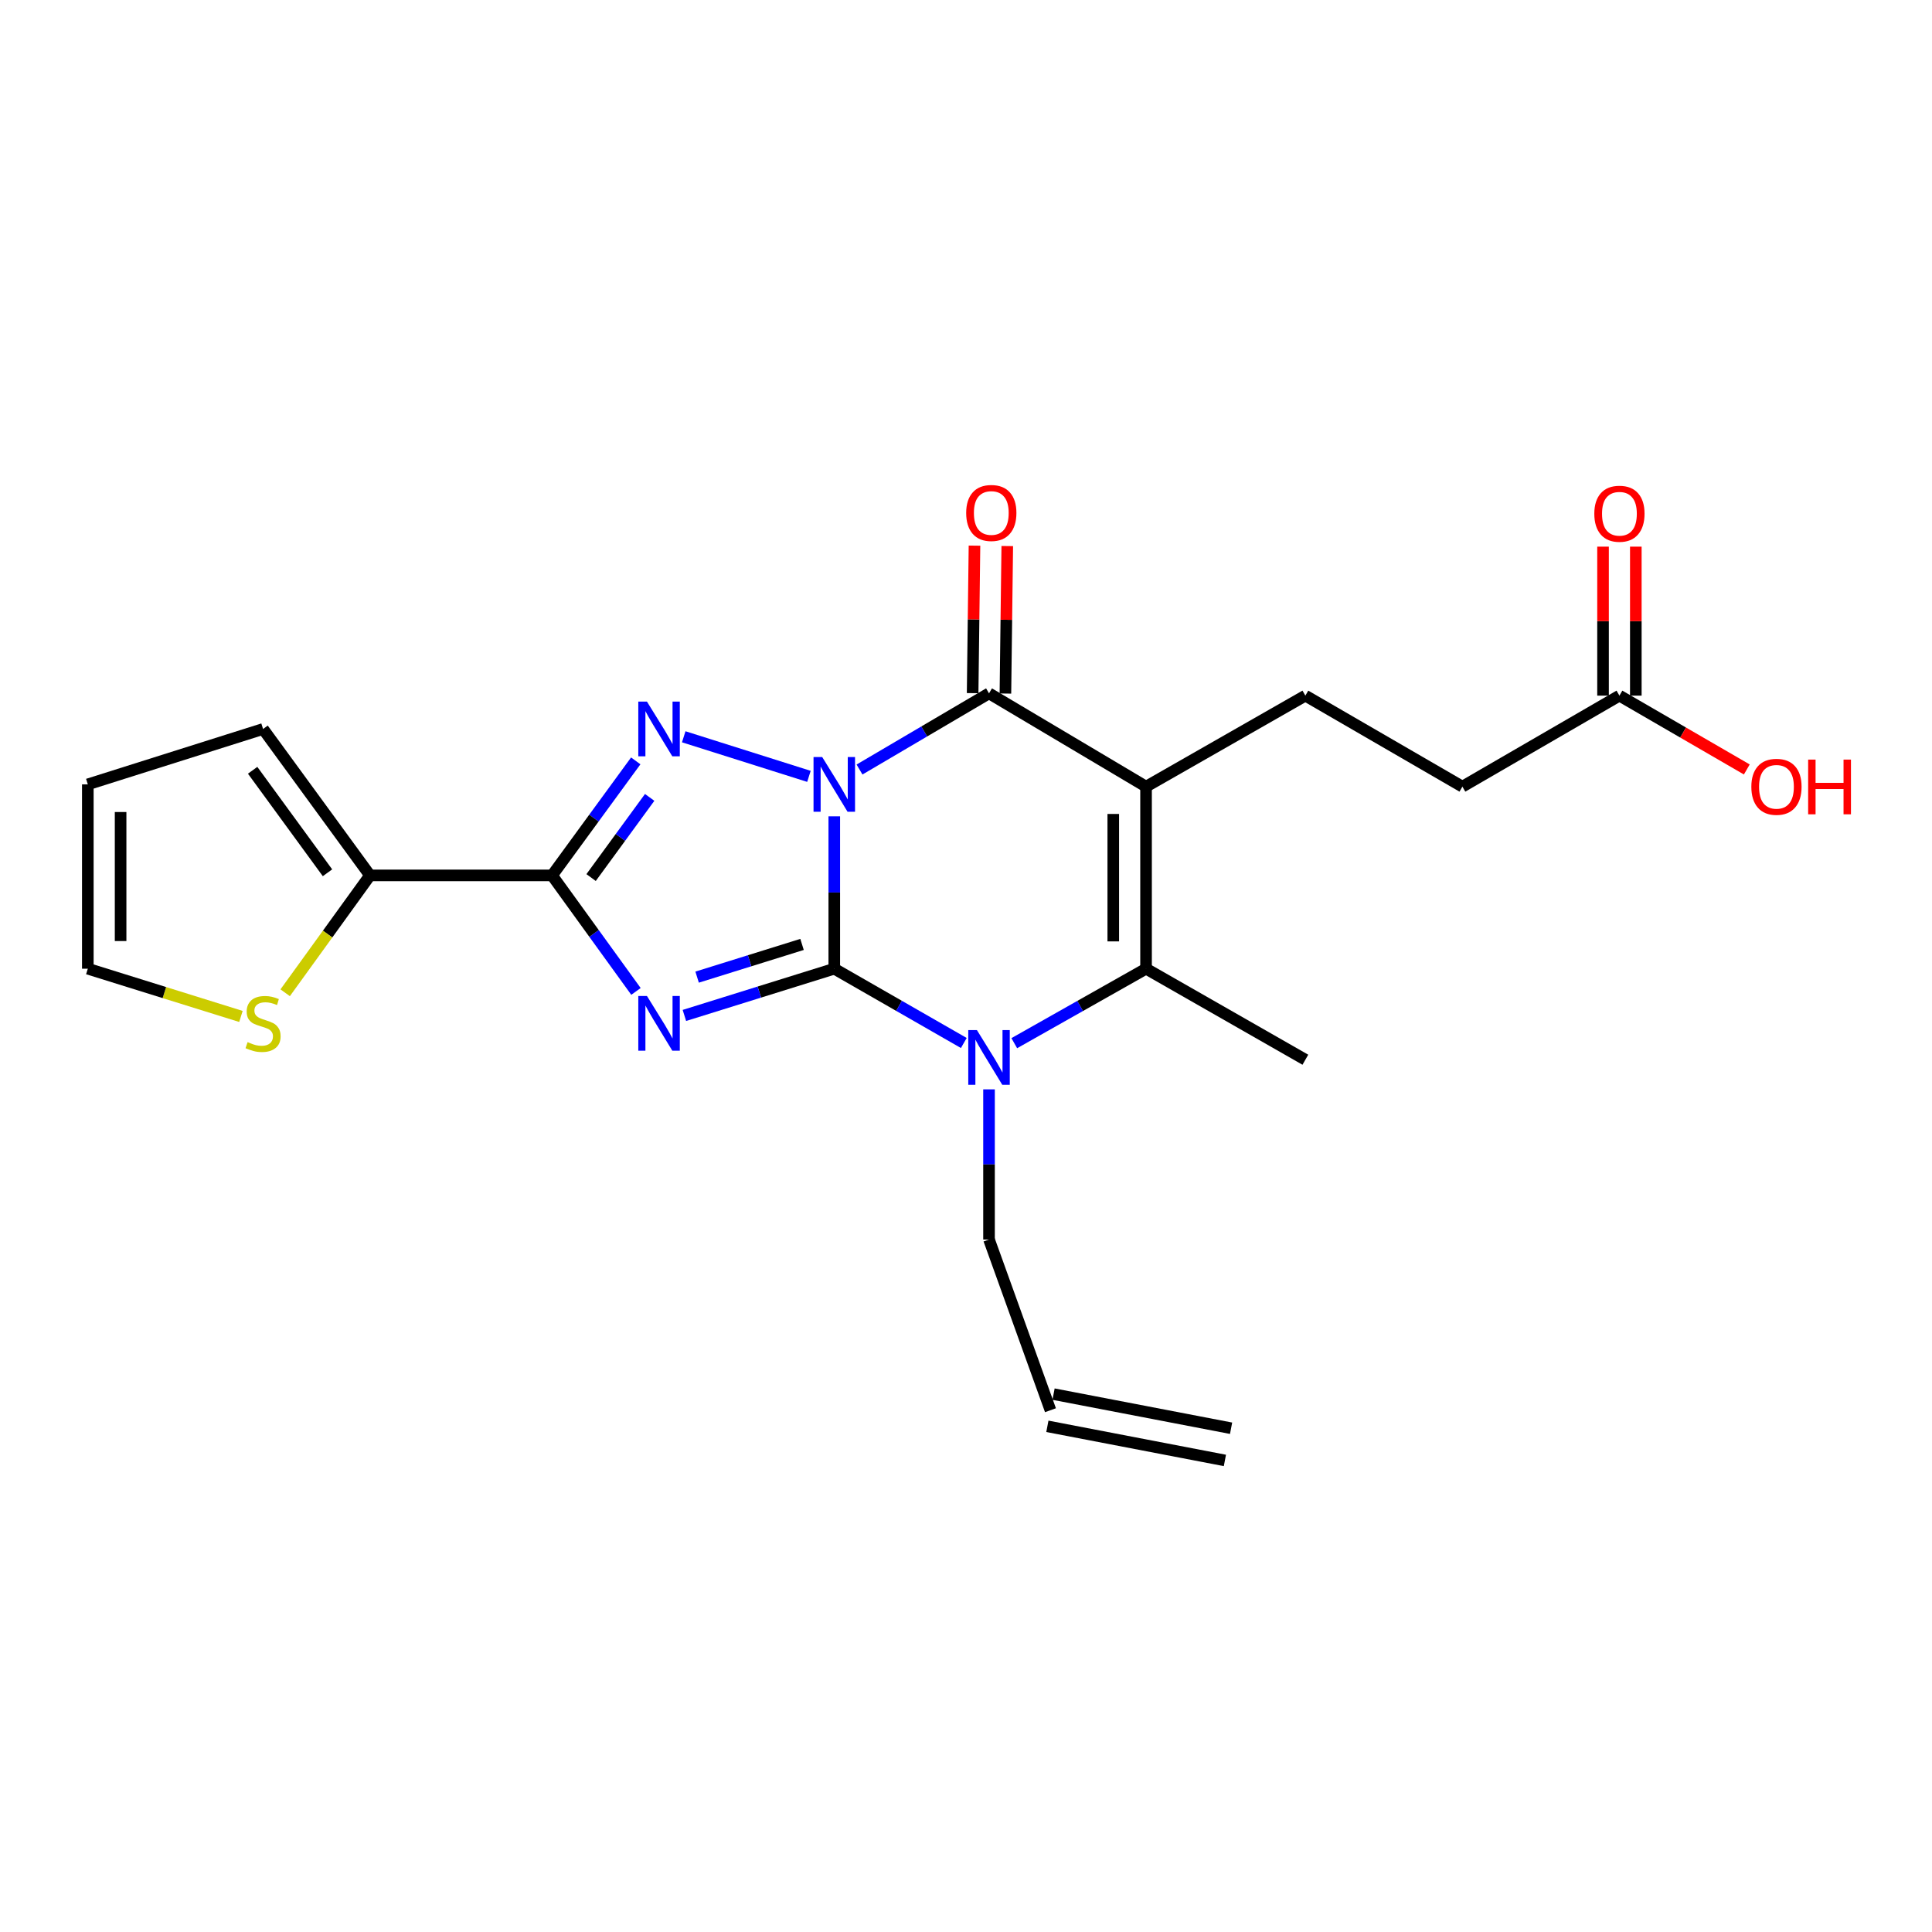<?xml version='1.0' encoding='iso-8859-1'?>
<svg version='1.1' baseProfile='full'
              xmlns='http://www.w3.org/2000/svg'
                      xmlns:rdkit='http://www.rdkit.org/xml'
                      xmlns:xlink='http://www.w3.org/1999/xlink'
                  xml:space='preserve'
width='1000px' height='1000px' viewBox='0 0 1000 1000'>
<!-- END OF HEADER -->
<rect style='opacity:1.0;fill:#FFFFFF;stroke:none' width='1000' height='1000' x='0' y='0'> </rect>
<path class='bond-0' d='M 431.822,422.533 L 431.822,461.966' style='fill:none;fill-rule:evenodd;stroke:#0000FF;stroke-width:6px;stroke-linecap:butt;stroke-linejoin:miter;stroke-opacity:1' />
<path class='bond-0' d='M 431.822,461.966 L 431.822,501.399' style='fill:none;fill-rule:evenodd;stroke:#000000;stroke-width:6px;stroke-linecap:butt;stroke-linejoin:miter;stroke-opacity:1' />
<path class='bond-2' d='M 418.704,401.842 L 353.899,381.358' style='fill:none;fill-rule:evenodd;stroke:#0000FF;stroke-width:6px;stroke-linecap:butt;stroke-linejoin:miter;stroke-opacity:1' />
<path class='bond-4' d='M 444.885,398.303 L 478.4,378.588' style='fill:none;fill-rule:evenodd;stroke:#0000FF;stroke-width:6px;stroke-linecap:butt;stroke-linejoin:miter;stroke-opacity:1' />
<path class='bond-4' d='M 478.4,378.588 L 511.914,358.872' style='fill:none;fill-rule:evenodd;stroke:#000000;stroke-width:6px;stroke-linecap:butt;stroke-linejoin:miter;stroke-opacity:1' />
<path class='bond-1' d='M 431.822,501.399 L 393.031,513.495' style='fill:none;fill-rule:evenodd;stroke:#000000;stroke-width:6px;stroke-linecap:butt;stroke-linejoin:miter;stroke-opacity:1' />
<path class='bond-1' d='M 393.031,513.495 L 354.24,525.591' style='fill:none;fill-rule:evenodd;stroke:#0000FF;stroke-width:6px;stroke-linecap:butt;stroke-linejoin:miter;stroke-opacity:1' />
<path class='bond-1' d='M 415.134,488.829 L 387.98,497.296' style='fill:none;fill-rule:evenodd;stroke:#000000;stroke-width:6px;stroke-linecap:butt;stroke-linejoin:miter;stroke-opacity:1' />
<path class='bond-1' d='M 387.98,497.296 L 360.826,505.763' style='fill:none;fill-rule:evenodd;stroke:#0000FF;stroke-width:6px;stroke-linecap:butt;stroke-linejoin:miter;stroke-opacity:1' />
<path class='bond-6' d='M 431.822,501.399 L 465.344,520.626' style='fill:none;fill-rule:evenodd;stroke:#000000;stroke-width:6px;stroke-linecap:butt;stroke-linejoin:miter;stroke-opacity:1' />
<path class='bond-6' d='M 465.344,520.626 L 498.866,539.853' style='fill:none;fill-rule:evenodd;stroke:#0000FF;stroke-width:6px;stroke-linecap:butt;stroke-linejoin:miter;stroke-opacity:1' />
<path class='bond-23' d='M 329.177,513.158 L 307.463,483.131' style='fill:none;fill-rule:evenodd;stroke:#0000FF;stroke-width:6px;stroke-linecap:butt;stroke-linejoin:miter;stroke-opacity:1' />
<path class='bond-23' d='M 307.463,483.131 L 285.75,453.104' style='fill:none;fill-rule:evenodd;stroke:#000000;stroke-width:6px;stroke-linecap:butt;stroke-linejoin:miter;stroke-opacity:1' />
<path class='bond-5' d='M 329.063,393.827 L 307.407,423.466' style='fill:none;fill-rule:evenodd;stroke:#0000FF;stroke-width:6px;stroke-linecap:butt;stroke-linejoin:miter;stroke-opacity:1' />
<path class='bond-5' d='M 307.407,423.466 L 285.75,453.104' style='fill:none;fill-rule:evenodd;stroke:#000000;stroke-width:6px;stroke-linecap:butt;stroke-linejoin:miter;stroke-opacity:1' />
<path class='bond-5' d='M 336.267,412.73 L 321.108,433.477' style='fill:none;fill-rule:evenodd;stroke:#0000FF;stroke-width:6px;stroke-linecap:butt;stroke-linejoin:miter;stroke-opacity:1' />
<path class='bond-5' d='M 321.108,433.477 L 305.948,454.224' style='fill:none;fill-rule:evenodd;stroke:#000000;stroke-width:6px;stroke-linecap:butt;stroke-linejoin:miter;stroke-opacity:1' />
<path class='bond-3' d='M 593.194,407.166 L 511.914,358.872' style='fill:none;fill-rule:evenodd;stroke:#000000;stroke-width:6px;stroke-linecap:butt;stroke-linejoin:miter;stroke-opacity:1' />
<path class='bond-7' d='M 593.194,407.166 L 593.194,501.399' style='fill:none;fill-rule:evenodd;stroke:#000000;stroke-width:6px;stroke-linecap:butt;stroke-linejoin:miter;stroke-opacity:1' />
<path class='bond-7' d='M 576.226,421.301 L 576.226,487.264' style='fill:none;fill-rule:evenodd;stroke:#000000;stroke-width:6px;stroke-linecap:butt;stroke-linejoin:miter;stroke-opacity:1' />
<path class='bond-9' d='M 593.194,407.166 L 675.653,360.06' style='fill:none;fill-rule:evenodd;stroke:#000000;stroke-width:6px;stroke-linecap:butt;stroke-linejoin:miter;stroke-opacity:1' />
<path class='bond-11' d='M 520.398,358.979 L 520.879,320.806' style='fill:none;fill-rule:evenodd;stroke:#000000;stroke-width:6px;stroke-linecap:butt;stroke-linejoin:miter;stroke-opacity:1' />
<path class='bond-11' d='M 520.879,320.806 L 521.361,282.634' style='fill:none;fill-rule:evenodd;stroke:#FF0000;stroke-width:6px;stroke-linecap:butt;stroke-linejoin:miter;stroke-opacity:1' />
<path class='bond-11' d='M 503.431,358.765 L 503.912,320.592' style='fill:none;fill-rule:evenodd;stroke:#000000;stroke-width:6px;stroke-linecap:butt;stroke-linejoin:miter;stroke-opacity:1' />
<path class='bond-11' d='M 503.912,320.592 L 504.393,282.42' style='fill:none;fill-rule:evenodd;stroke:#FF0000;stroke-width:6px;stroke-linecap:butt;stroke-linejoin:miter;stroke-opacity:1' />
<path class='bond-8' d='M 285.75,453.104 L 191.517,453.104' style='fill:none;fill-rule:evenodd;stroke:#000000;stroke-width:6px;stroke-linecap:butt;stroke-linejoin:miter;stroke-opacity:1' />
<path class='bond-17' d='M 511.914,563.853 L 511.914,602.716' style='fill:none;fill-rule:evenodd;stroke:#0000FF;stroke-width:6px;stroke-linecap:butt;stroke-linejoin:miter;stroke-opacity:1' />
<path class='bond-17' d='M 511.914,602.716 L 511.914,641.579' style='fill:none;fill-rule:evenodd;stroke:#000000;stroke-width:6px;stroke-linecap:butt;stroke-linejoin:miter;stroke-opacity:1' />
<path class='bond-24' d='M 524.988,539.948 L 559.091,520.674' style='fill:none;fill-rule:evenodd;stroke:#0000FF;stroke-width:6px;stroke-linecap:butt;stroke-linejoin:miter;stroke-opacity:1' />
<path class='bond-24' d='M 559.091,520.674 L 593.194,501.399' style='fill:none;fill-rule:evenodd;stroke:#000000;stroke-width:6px;stroke-linecap:butt;stroke-linejoin:miter;stroke-opacity:1' />
<path class='bond-21' d='M 593.194,501.399 L 675.653,548.516' style='fill:none;fill-rule:evenodd;stroke:#000000;stroke-width:6px;stroke-linecap:butt;stroke-linejoin:miter;stroke-opacity:1' />
<path class='bond-10' d='M 191.517,453.104 L 169.561,483.478' style='fill:none;fill-rule:evenodd;stroke:#000000;stroke-width:6px;stroke-linecap:butt;stroke-linejoin:miter;stroke-opacity:1' />
<path class='bond-10' d='M 169.561,483.478 L 147.604,513.852' style='fill:none;fill-rule:evenodd;stroke:#CCCC00;stroke-width:6px;stroke-linecap:butt;stroke-linejoin:miter;stroke-opacity:1' />
<path class='bond-13' d='M 191.517,453.104 L 136.162,377.32' style='fill:none;fill-rule:evenodd;stroke:#000000;stroke-width:6px;stroke-linecap:butt;stroke-linejoin:miter;stroke-opacity:1' />
<path class='bond-13' d='M 169.511,451.746 L 130.762,398.697' style='fill:none;fill-rule:evenodd;stroke:#000000;stroke-width:6px;stroke-linecap:butt;stroke-linejoin:miter;stroke-opacity:1' />
<path class='bond-19' d='M 675.653,360.06 L 756.933,407.166' style='fill:none;fill-rule:evenodd;stroke:#000000;stroke-width:6px;stroke-linecap:butt;stroke-linejoin:miter;stroke-opacity:1' />
<path class='bond-14' d='M 124.706,526.109 L 85.08,513.754' style='fill:none;fill-rule:evenodd;stroke:#CCCC00;stroke-width:6px;stroke-linecap:butt;stroke-linejoin:miter;stroke-opacity:1' />
<path class='bond-14' d='M 85.08,513.754 L 45.455,501.399' style='fill:none;fill-rule:evenodd;stroke:#000000;stroke-width:6px;stroke-linecap:butt;stroke-linejoin:miter;stroke-opacity:1' />
<path class='bond-12' d='M 838.213,360.06 L 756.933,407.166' style='fill:none;fill-rule:evenodd;stroke:#000000;stroke-width:6px;stroke-linecap:butt;stroke-linejoin:miter;stroke-opacity:1' />
<path class='bond-16' d='M 846.697,360.06 L 846.697,321.501' style='fill:none;fill-rule:evenodd;stroke:#000000;stroke-width:6px;stroke-linecap:butt;stroke-linejoin:miter;stroke-opacity:1' />
<path class='bond-16' d='M 846.697,321.501 L 846.697,282.943' style='fill:none;fill-rule:evenodd;stroke:#FF0000;stroke-width:6px;stroke-linecap:butt;stroke-linejoin:miter;stroke-opacity:1' />
<path class='bond-16' d='M 829.728,360.06 L 829.728,321.501' style='fill:none;fill-rule:evenodd;stroke:#000000;stroke-width:6px;stroke-linecap:butt;stroke-linejoin:miter;stroke-opacity:1' />
<path class='bond-16' d='M 829.728,321.501 L 829.728,282.943' style='fill:none;fill-rule:evenodd;stroke:#FF0000;stroke-width:6px;stroke-linecap:butt;stroke-linejoin:miter;stroke-opacity:1' />
<path class='bond-22' d='M 838.213,360.06 L 871.179,379.165' style='fill:none;fill-rule:evenodd;stroke:#000000;stroke-width:6px;stroke-linecap:butt;stroke-linejoin:miter;stroke-opacity:1' />
<path class='bond-22' d='M 871.179,379.165 L 904.144,398.271' style='fill:none;fill-rule:evenodd;stroke:#FF0000;stroke-width:6px;stroke-linecap:butt;stroke-linejoin:miter;stroke-opacity:1' />
<path class='bond-15' d='M 136.162,377.32 L 45.455,405.988' style='fill:none;fill-rule:evenodd;stroke:#000000;stroke-width:6px;stroke-linecap:butt;stroke-linejoin:miter;stroke-opacity:1' />
<path class='bond-25' d='M 45.455,501.399 L 45.455,405.988' style='fill:none;fill-rule:evenodd;stroke:#000000;stroke-width:6px;stroke-linecap:butt;stroke-linejoin:miter;stroke-opacity:1' />
<path class='bond-25' d='M 62.423,487.088 L 62.423,420.3' style='fill:none;fill-rule:evenodd;stroke:#000000;stroke-width:6px;stroke-linecap:butt;stroke-linejoin:miter;stroke-opacity:1' />
<path class='bond-18' d='M 511.914,641.579 L 543.721,729.93' style='fill:none;fill-rule:evenodd;stroke:#000000;stroke-width:6px;stroke-linecap:butt;stroke-linejoin:miter;stroke-opacity:1' />
<path class='bond-20' d='M 542.12,738.262 L 634.006,755.919' style='fill:none;fill-rule:evenodd;stroke:#000000;stroke-width:6px;stroke-linecap:butt;stroke-linejoin:miter;stroke-opacity:1' />
<path class='bond-20' d='M 545.322,721.598 L 637.208,739.255' style='fill:none;fill-rule:evenodd;stroke:#000000;stroke-width:6px;stroke-linecap:butt;stroke-linejoin:miter;stroke-opacity:1' />
<path  class='atom-0' d='M 425.562 391.828
L 434.842 406.828
Q 435.762 408.308, 437.242 410.988
Q 438.722 413.668, 438.802 413.828
L 438.802 391.828
L 442.562 391.828
L 442.562 420.148
L 438.682 420.148
L 428.722 403.748
Q 427.562 401.828, 426.322 399.628
Q 425.122 397.428, 424.762 396.748
L 424.762 420.148
L 421.082 420.148
L 421.082 391.828
L 425.562 391.828
' fill='#0000FF'/>
<path  class='atom-2' d='M 334.865 515.52
L 344.145 530.52
Q 345.065 532, 346.545 534.68
Q 348.025 537.36, 348.105 537.52
L 348.105 515.52
L 351.865 515.52
L 351.865 543.84
L 347.985 543.84
L 338.025 527.44
Q 336.865 525.52, 335.625 523.32
Q 334.425 521.12, 334.065 520.44
L 334.065 543.84
L 330.385 543.84
L 330.385 515.52
L 334.865 515.52
' fill='#0000FF'/>
<path  class='atom-3' d='M 334.865 363.16
L 344.145 378.16
Q 345.065 379.64, 346.545 382.32
Q 348.025 385, 348.105 385.16
L 348.105 363.16
L 351.865 363.16
L 351.865 391.48
L 347.985 391.48
L 338.025 375.08
Q 336.865 373.16, 335.625 370.96
Q 334.425 368.76, 334.065 368.08
L 334.065 391.48
L 330.385 391.48
L 330.385 363.16
L 334.865 363.16
' fill='#0000FF'/>
<path  class='atom-7' d='M 505.654 533.177
L 514.934 548.177
Q 515.854 549.657, 517.334 552.337
Q 518.814 555.017, 518.894 555.177
L 518.894 533.177
L 522.654 533.177
L 522.654 561.497
L 518.774 561.497
L 508.814 545.097
Q 507.654 543.177, 506.414 540.977
Q 505.214 538.777, 504.854 538.097
L 504.854 561.497
L 501.174 561.497
L 501.174 533.177
L 505.654 533.177
' fill='#0000FF'/>
<path  class='atom-11' d='M 128.162 539.4
Q 128.482 539.52, 129.802 540.08
Q 131.122 540.64, 132.562 541
Q 134.042 541.32, 135.482 541.32
Q 138.162 541.32, 139.722 540.04
Q 141.282 538.72, 141.282 536.44
Q 141.282 534.88, 140.482 533.92
Q 139.722 532.96, 138.522 532.44
Q 137.322 531.92, 135.322 531.32
Q 132.802 530.56, 131.282 529.84
Q 129.802 529.12, 128.722 527.6
Q 127.682 526.08, 127.682 523.52
Q 127.682 519.96, 130.082 517.76
Q 132.522 515.56, 137.322 515.56
Q 140.602 515.56, 144.322 517.12
L 143.402 520.2
Q 140.002 518.8, 137.442 518.8
Q 134.682 518.8, 133.162 519.96
Q 131.642 521.08, 131.682 523.04
Q 131.682 524.56, 132.442 525.48
Q 133.242 526.4, 134.362 526.92
Q 135.522 527.44, 137.442 528.04
Q 140.002 528.84, 141.522 529.64
Q 143.042 530.44, 144.122 532.08
Q 145.242 533.68, 145.242 536.44
Q 145.242 540.36, 142.602 542.48
Q 140.002 544.56, 135.642 544.56
Q 133.122 544.56, 131.202 544
Q 129.322 543.48, 127.082 542.56
L 128.162 539.4
' fill='#CCCC00'/>
<path  class='atom-12' d='M 500.093 265.511
Q 500.093 258.711, 503.453 254.911
Q 506.813 251.111, 513.093 251.111
Q 519.373 251.111, 522.733 254.911
Q 526.093 258.711, 526.093 265.511
Q 526.093 272.391, 522.693 276.311
Q 519.293 280.191, 513.093 280.191
Q 506.853 280.191, 503.453 276.311
Q 500.093 272.431, 500.093 265.511
M 513.093 276.991
Q 517.413 276.991, 519.733 274.111
Q 522.093 271.191, 522.093 265.511
Q 522.093 259.951, 519.733 257.151
Q 517.413 254.311, 513.093 254.311
Q 508.773 254.311, 506.413 257.111
Q 504.093 259.911, 504.093 265.511
Q 504.093 271.231, 506.413 274.111
Q 508.773 276.991, 513.093 276.991
' fill='#FF0000'/>
<path  class='atom-17' d='M 825.213 265.907
Q 825.213 259.107, 828.573 255.307
Q 831.933 251.507, 838.213 251.507
Q 844.493 251.507, 847.853 255.307
Q 851.213 259.107, 851.213 265.907
Q 851.213 272.787, 847.813 276.707
Q 844.413 280.587, 838.213 280.587
Q 831.973 280.587, 828.573 276.707
Q 825.213 272.827, 825.213 265.907
M 838.213 277.387
Q 842.533 277.387, 844.853 274.507
Q 847.213 271.587, 847.213 265.907
Q 847.213 260.347, 844.853 257.547
Q 842.533 254.707, 838.213 254.707
Q 833.893 254.707, 831.533 257.507
Q 829.213 260.307, 829.213 265.907
Q 829.213 271.627, 831.533 274.507
Q 833.893 277.387, 838.213 277.387
' fill='#FF0000'/>
<path  class='atom-23' d='M 906.493 407.246
Q 906.493 400.446, 909.853 396.646
Q 913.213 392.846, 919.493 392.846
Q 925.773 392.846, 929.133 396.646
Q 932.493 400.446, 932.493 407.246
Q 932.493 414.126, 929.093 418.046
Q 925.693 421.926, 919.493 421.926
Q 913.253 421.926, 909.853 418.046
Q 906.493 414.166, 906.493 407.246
M 919.493 418.726
Q 923.813 418.726, 926.133 415.846
Q 928.493 412.926, 928.493 407.246
Q 928.493 401.686, 926.133 398.886
Q 923.813 396.046, 919.493 396.046
Q 915.173 396.046, 912.813 398.846
Q 910.493 401.646, 910.493 407.246
Q 910.493 412.966, 912.813 415.846
Q 915.173 418.726, 919.493 418.726
' fill='#FF0000'/>
<path  class='atom-23' d='M 935.893 393.166
L 939.733 393.166
L 939.733 405.206
L 954.213 405.206
L 954.213 393.166
L 958.053 393.166
L 958.053 421.486
L 954.213 421.486
L 954.213 408.406
L 939.733 408.406
L 939.733 421.486
L 935.893 421.486
L 935.893 393.166
' fill='#FF0000'/>
</svg>
